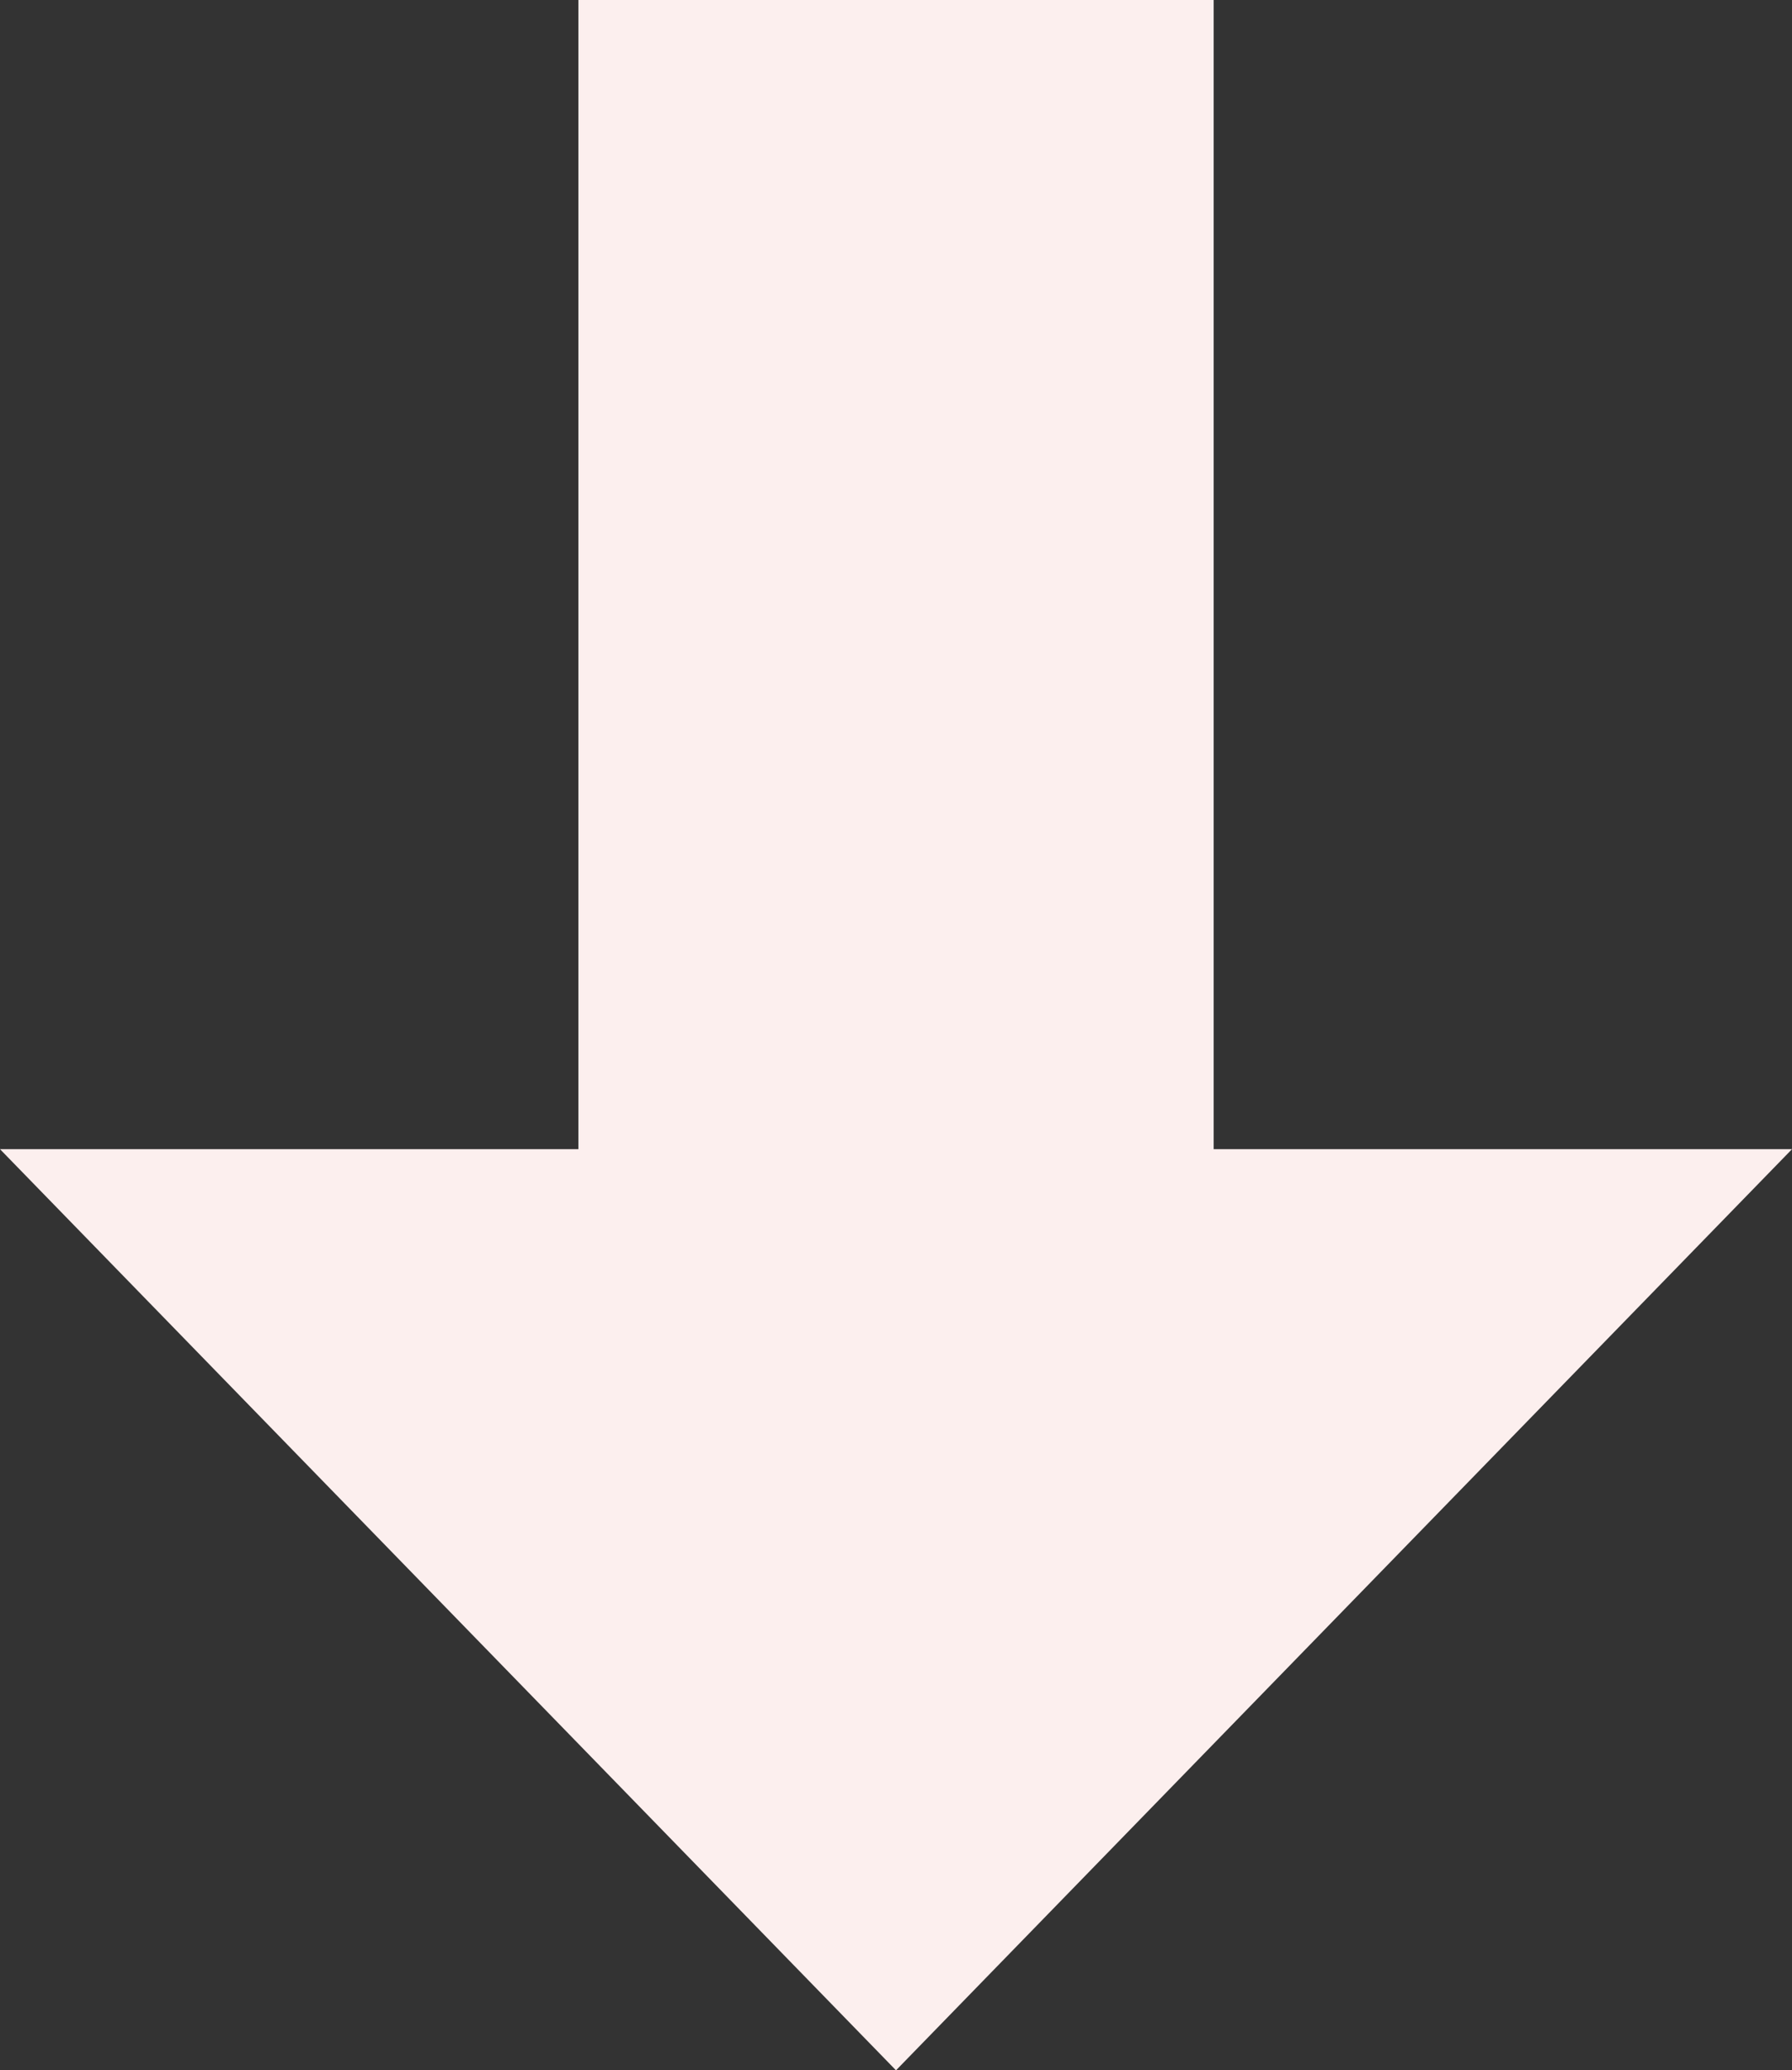 <svg xmlns="http://www.w3.org/2000/svg" width="30.908" height="35.698" viewBox="0 0 30.908 35.698">
  <rect x="0" y="0" width="30.908" height="35.698" fill="#333333" stroke="none"/>
  <path id="パス_2905" data-name="パス 2905" d="M30.908,15.883,15.454,0,0,15.883H9.975V35.7H20.932V15.883Z" transform="translate(30.908 35.698) rotate(-180)" fill="#fcefee"/>
</svg>
